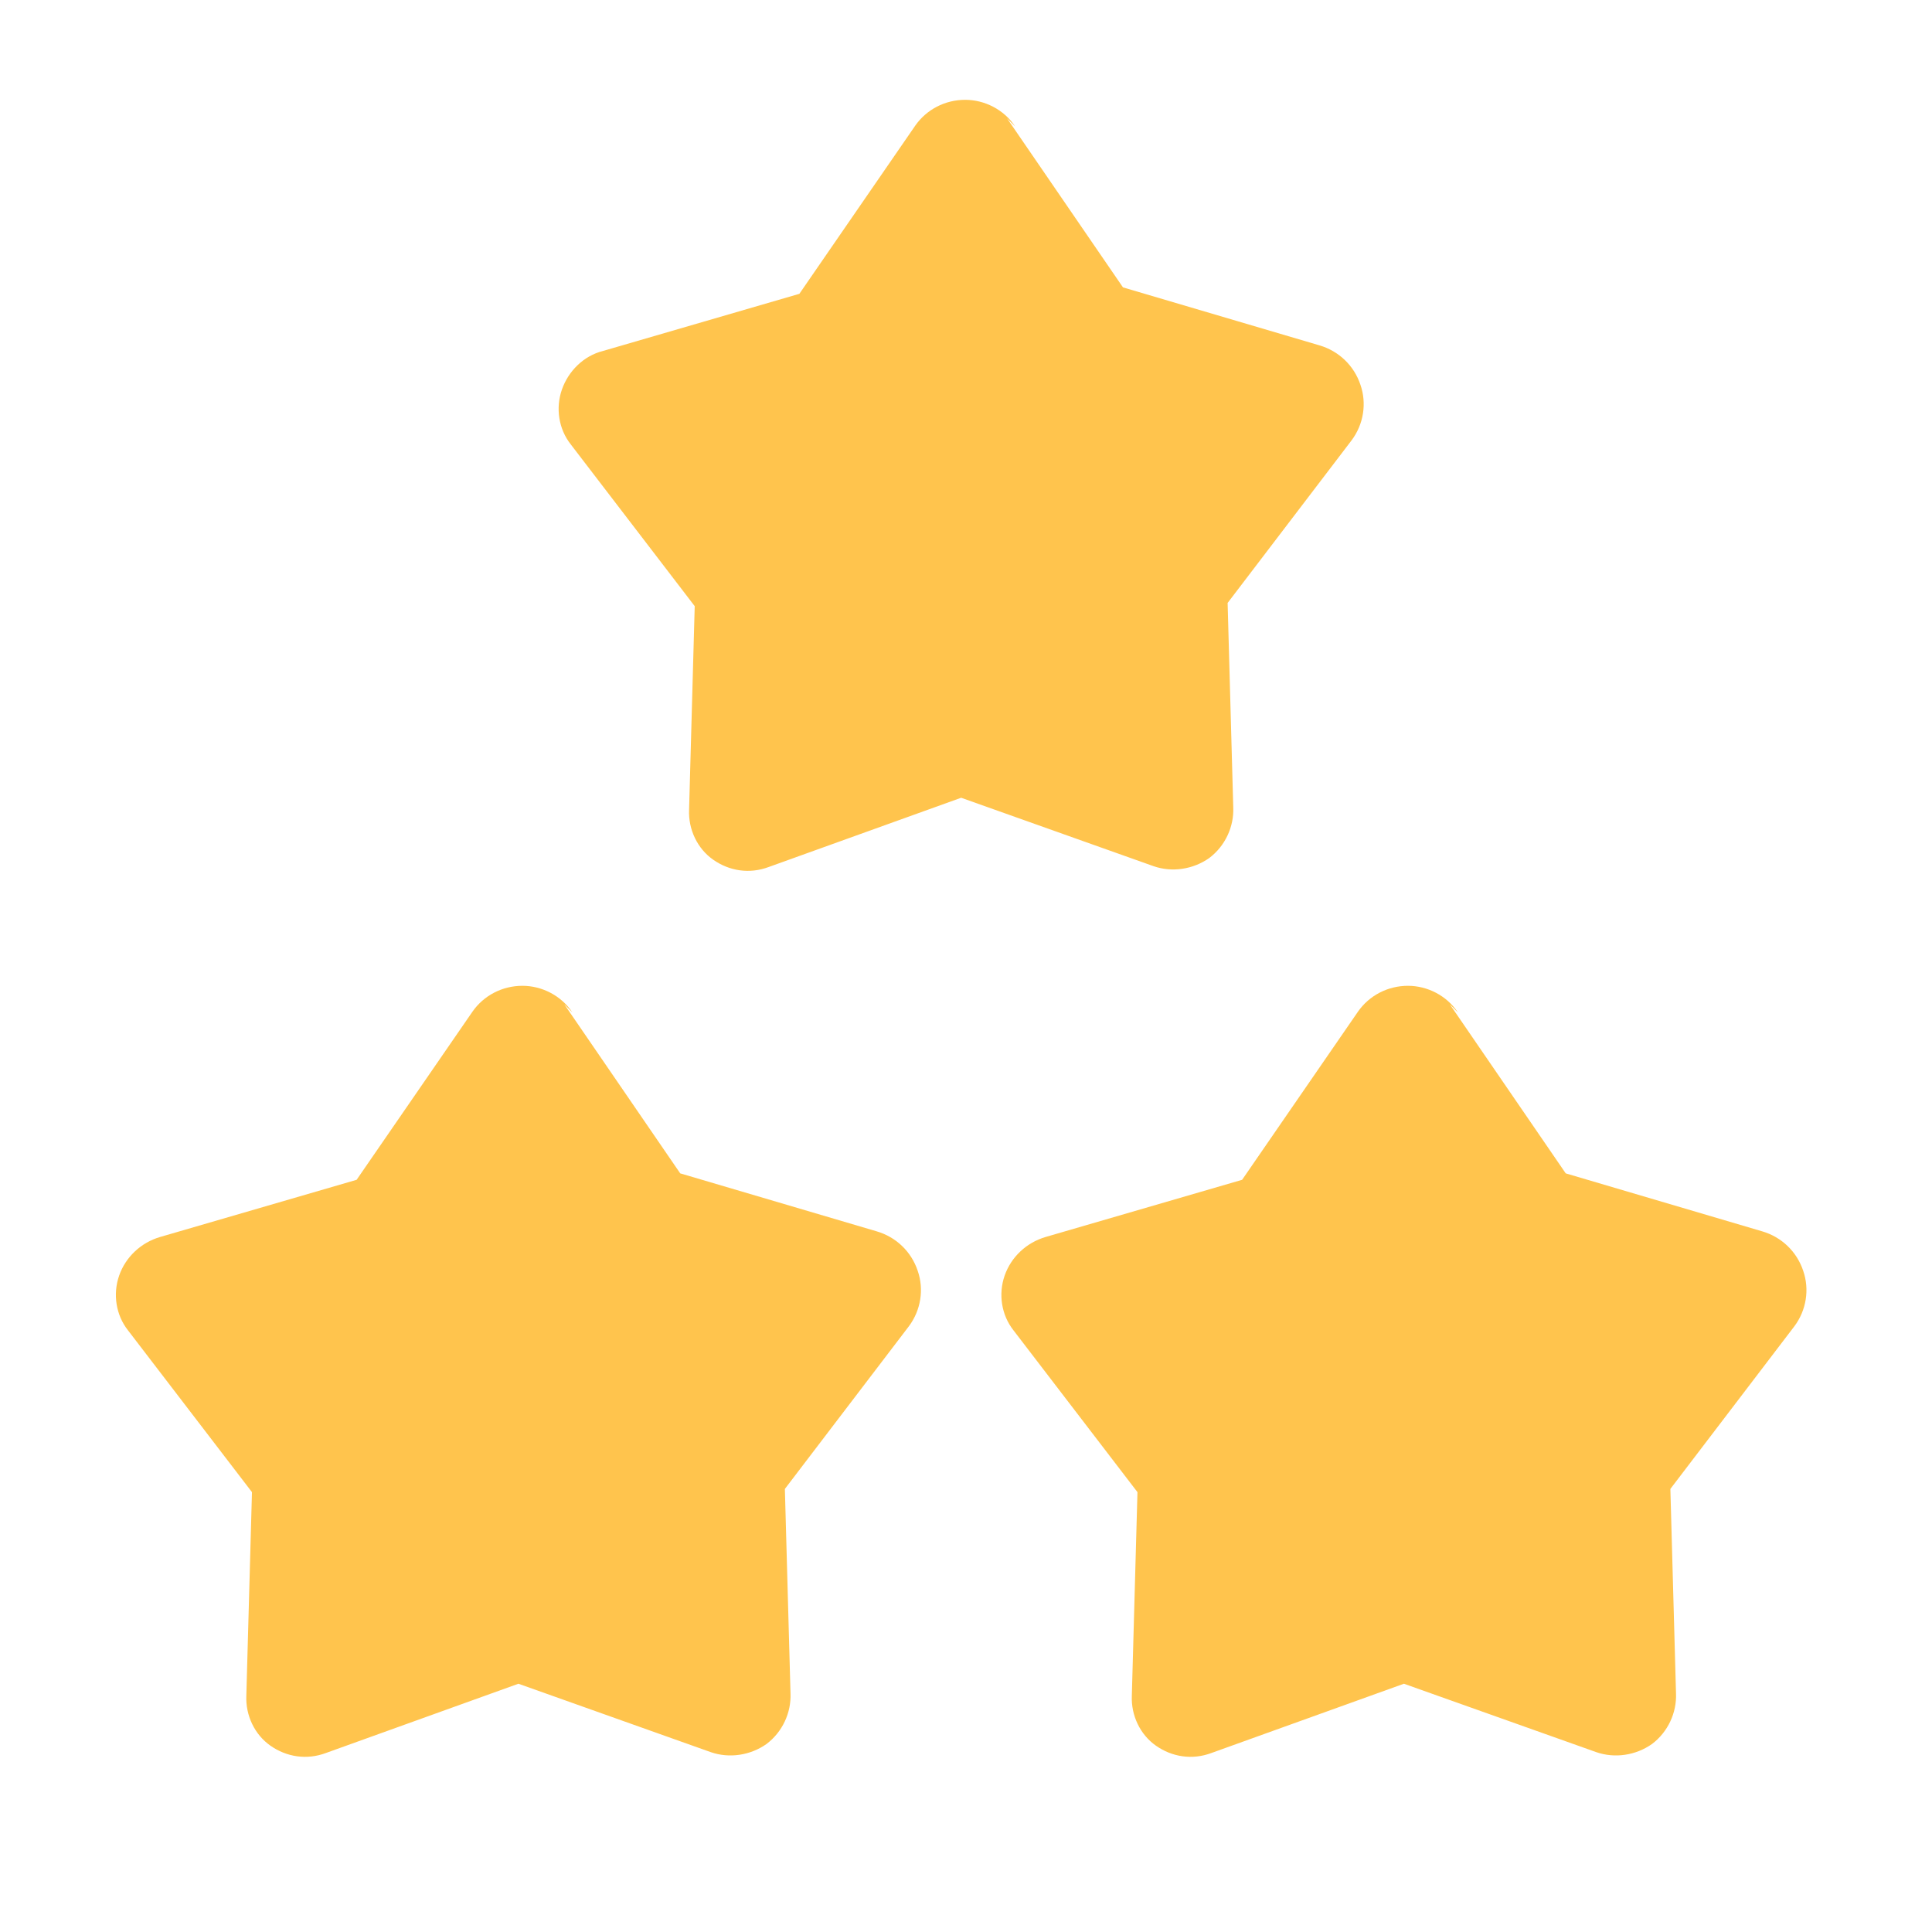 <svg xmlns="http://www.w3.org/2000/svg" viewBox="0 0 24 24"><g fill="#FFC44D"><path d="M12.61 1.57c-.14-.21-.38-.33-.62-.33 -.25 0-.48.12-.62.32L9.93 3.65l-2.44.71c-.24.06-.43.25-.51.48 -.08.23-.04.49.11.68l1.54 2.01 -.07 2.53c-.01.24.1.48.3.62 .2.14.45.18.69.09l2.39-.86 2.39.85c.23.08.49.04.69-.1 .2-.15.31-.39.3-.63l-.07-2.54 1.54-2.02c.15-.2.19-.46.11-.69 -.08-.24-.27-.42-.51-.49l-2.44-.72 -1.44-2.1Z"></path><path d="M7.11 12.576c-.14-.21-.38-.33-.62-.33 -.25 0-.48.12-.62.32l-1.44 2.09 -2.44.71c-.24.07-.43.25-.51.48 -.08.23-.04.49.11.68l1.54 2.01 -.07 2.53c-.01.24.1.48.3.62 .2.14.45.18.69.09l2.39-.86 2.39.85c.23.08.49.04.69-.1 .2-.15.31-.39.3-.63l-.07-2.54 1.54-2.02c.15-.2.19-.46.11-.69 -.08-.24-.27-.42-.51-.49l-2.44-.72 -1.44-2.1Z"></path><path d="M18.11 12.576c-.14-.21-.38-.33-.62-.33 -.25 0-.48.12-.62.32l-1.44 2.09 -2.44.71c-.24.07-.43.25-.51.48 -.08.23-.04.49.11.68l1.54 2.01 -.07 2.53c-.01.24.1.48.3.62 .2.14.45.18.69.09l2.39-.86 2.39.85c.23.08.49.04.69-.1 .2-.15.31-.39.3-.63l-.07-2.54 1.54-2.02c.15-.2.19-.46.11-.69 -.08-.24-.27-.42-.51-.49l-2.44-.72 -1.44-2.1Z"></path></g></svg>